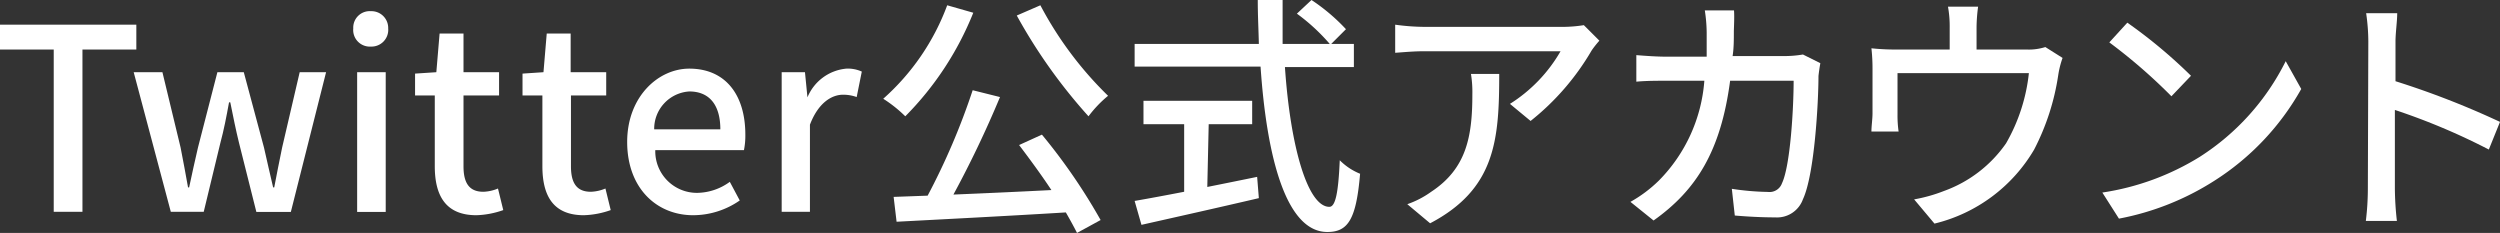 <svg xmlns="http://www.w3.org/2000/svg" viewBox="0 0 161 15"><rect x="0" y="0" width="161" height="15" fill="#333333" stroke="none"/><defs><style>.cls-1{fill:#fff;}</style></defs><g id="レイヤー_2" data-name="レイヤー 2"><g id="デザイン"><path class="cls-1" d="M3.46,3.19H0V1.59H8.78v1.6H5.31V13.64H3.46Z"/><path class="cls-1" d="M8.61,4.65h1.85L11.63,9.5c.18.89.32,1.71.48,2.57h.07c.19-.86.36-1.7.57-2.57L14,4.65h1.7L17,9.5c.21.89.38,1.71.59,2.57h.07c.17-.86.32-1.68.51-2.57l1.13-4.85H21l-2.27,9H16.51L15.39,9.19c-.21-.85-.37-1.67-.56-2.6h-.08c-.17.93-.33,1.77-.56,2.62l-1.07,4.43H11Z"/><path class="cls-1" d="M22.75,1.83A1.06,1.06,0,0,1,23.88.72,1.08,1.08,0,0,1,25,1.83,1.08,1.08,0,0,1,23.88,3,1.07,1.07,0,0,1,22.75,1.83ZM23,4.65h1.84v9H23Z"/><path class="cls-1" d="M28,10.7V6.15H26.73V4.74l1.37-.09.21-2.49h1.54V4.65h2.29v1.5H29.85v4.56c0,1.08.37,1.64,1.28,1.64a2.64,2.64,0,0,0,.94-.21l.34,1.39a5.66,5.66,0,0,1-1.73.33C28.7,13.86,28,12.6,28,10.7Z"/><path class="cls-1" d="M34.93,10.7V6.15H33.65V4.74L35,4.65l.21-2.49h1.54V4.65h2.29v1.5H36.77v4.56c0,1.08.37,1.64,1.28,1.64a2.64,2.64,0,0,0,.94-.21l.34,1.39a5.66,5.66,0,0,1-1.73.33C35.62,13.86,34.93,12.6,34.93,10.7Z"/><path class="cls-1" d="M40.39,9.14c0-2.91,2-4.72,4-4.72C46.74,4.42,48,6.13,48,8.67a4.73,4.73,0,0,1-.09,1H42.2a2.68,2.68,0,0,0,2.72,2.75A3.64,3.64,0,0,0,47,11.71l.64,1.2a5.28,5.28,0,0,1-3,.95C42.29,13.86,40.39,12.12,40.39,9.14Zm6-.81c0-1.54-.68-2.44-2-2.44a2.41,2.41,0,0,0-2.26,2.44Z"/><path class="cls-1" d="M50.34,4.65h1.5L52,6.27h0a3,3,0,0,1,2.5-1.85,2.16,2.16,0,0,1,1,.19l-.33,1.64a2.54,2.54,0,0,0-.88-.15c-.72,0-1.59.51-2.13,1.93v5.61H50.34Z"/><path class="cls-1" d="M62.68.82A20,20,0,0,1,58.3,7.49a8.4,8.4,0,0,0-1.42-1.13A15,15,0,0,0,61,.34ZM67.1,8.67a37.56,37.56,0,0,1,3.78,5.5L69.36,15q-.3-.59-.72-1.32c-3.92.24-8.07.45-10.9.6l-.19-1.6,2.19-.08a43.86,43.86,0,0,0,2.9-6.79l1.76.44a68.42,68.42,0,0,1-3,6.28c1.95-.08,4.15-.18,6.31-.29-.66-1-1.4-2-2.08-2.9ZM67,.34a23.32,23.32,0,0,0,4.36,5.83,7.51,7.51,0,0,0-1.26,1.32A34.57,34.57,0,0,1,65.48,1Z"/><path class="cls-1" d="M82.75,4.32c.35,5.15,1.47,9,2.86,9,.39,0,.58-.88.67-3a3.9,3.9,0,0,0,1.31.87c-.25,2.95-.78,3.75-2.11,3.75-2.64,0-3.9-4.76-4.3-10.65H73.07V2.83h8C81.05,1.9,81,1,81,0h1.6c0,1,0,1.91,0,2.83h4.59V4.32Zm-5,7.72c1-.2,2.14-.43,3.21-.65l.11,1.37c-2.65.62-5.52,1.26-7.56,1.72l-.44-1.54c.87-.15,2-.36,3.19-.59V8H73.64V6.49h7V8h-2.8ZM84.46,0a12.28,12.28,0,0,1,2.22,1.88l-1,1a12.52,12.52,0,0,0-2.16-2Z"/><path class="cls-1" d="M102.49,3.27a16.19,16.19,0,0,1-3.92,4.52l-1.33-1.1A9.75,9.75,0,0,0,100.5,3.3H91.73c-.64,0-1.2.05-1.88.1V1.59a14.2,14.2,0,0,0,1.88.14h9A8.83,8.83,0,0,0,102,1.62l1,1C102.87,2.76,102.61,3.08,102.49,3.27ZM92.1,14.38l-1.47-1.23a6,6,0,0,0,1.54-.8c2.28-1.5,2.65-3.57,2.65-6.28a7.4,7.4,0,0,0-.09-1.31h1.82C96.55,9,96.31,12.17,92.1,14.38Z"/><path class="cls-1" d="M111.66,2c0,.56,0,1.1-.08,1.61H115a7,7,0,0,0,1.11-.1l1.12.56c-.05.27-.1.63-.12.83,0,1.65-.25,6.33-1,7.93A1.77,1.77,0,0,1,114.33,14c-.87,0-1.79-.05-2.61-.12l-.19-1.72a16.92,16.92,0,0,0,2.32.2.85.85,0,0,0,.91-.56c.54-1.14.75-4.84.75-6.6h-4.09c-.6,4.54-2.18,7.05-4.93,9L105,13a8.58,8.58,0,0,0,1.84-1.38,10.22,10.22,0,0,0,2.92-6.42h-2.43c-.59,0-1.34,0-1.95.06V3.55c.61.05,1.33.1,1.95.1h2.58c0-.49,0-1,0-1.57a9.82,9.82,0,0,0-.12-1.41h1.88C111.7,1.05,111.67,1.65,111.66,2Z"/><path class="cls-1" d="M127.29,1.78V3.19h3.23a3.51,3.51,0,0,0,1.2-.16l1.11.7a5.82,5.82,0,0,0-.28,1.11A15.3,15.3,0,0,1,131,9.63a10.24,10.24,0,0,1-6.42,4.77l-1.31-1.56a10,10,0,0,0,1.92-.54,8.29,8.29,0,0,0,4-3.07,11.5,11.5,0,0,0,1.47-4.52H122.2V7.39a7.26,7.26,0,0,0,.07,1.08h-1.75c0-.34.07-.81.07-1.17V4.43a11.8,11.8,0,0,0-.07-1.32,14.7,14.7,0,0,0,1.55.08h3.49V1.78a7.07,7.07,0,0,0-.11-1.35h1.94A10.58,10.58,0,0,0,127.29,1.78Z"/><path class="cls-1" d="M141.65,10.11a15.49,15.49,0,0,0,5.55-6.17l1,1.79a16.63,16.63,0,0,1-5.61,5.92,17.39,17.39,0,0,1-6.13,2.43l-1.07-1.68A16.55,16.55,0,0,0,141.65,10.11Zm-.55-5.23L139.84,6.2a35,35,0,0,0-4-3.47L137,1.46A32.36,32.36,0,0,1,141.1,4.88Z"/><path class="cls-1" d="M152.52,2.68a13,13,0,0,0-.14-1.83h2c0,.54-.11,1.26-.11,1.83V5.23A54.52,54.52,0,0,1,161,7.85l-.72,1.78a41.79,41.79,0,0,0-6.05-2.55v5.06a19.67,19.67,0,0,0,.13,2.09h-2a17.37,17.37,0,0,0,.13-2.09Z"/></g></g></svg>